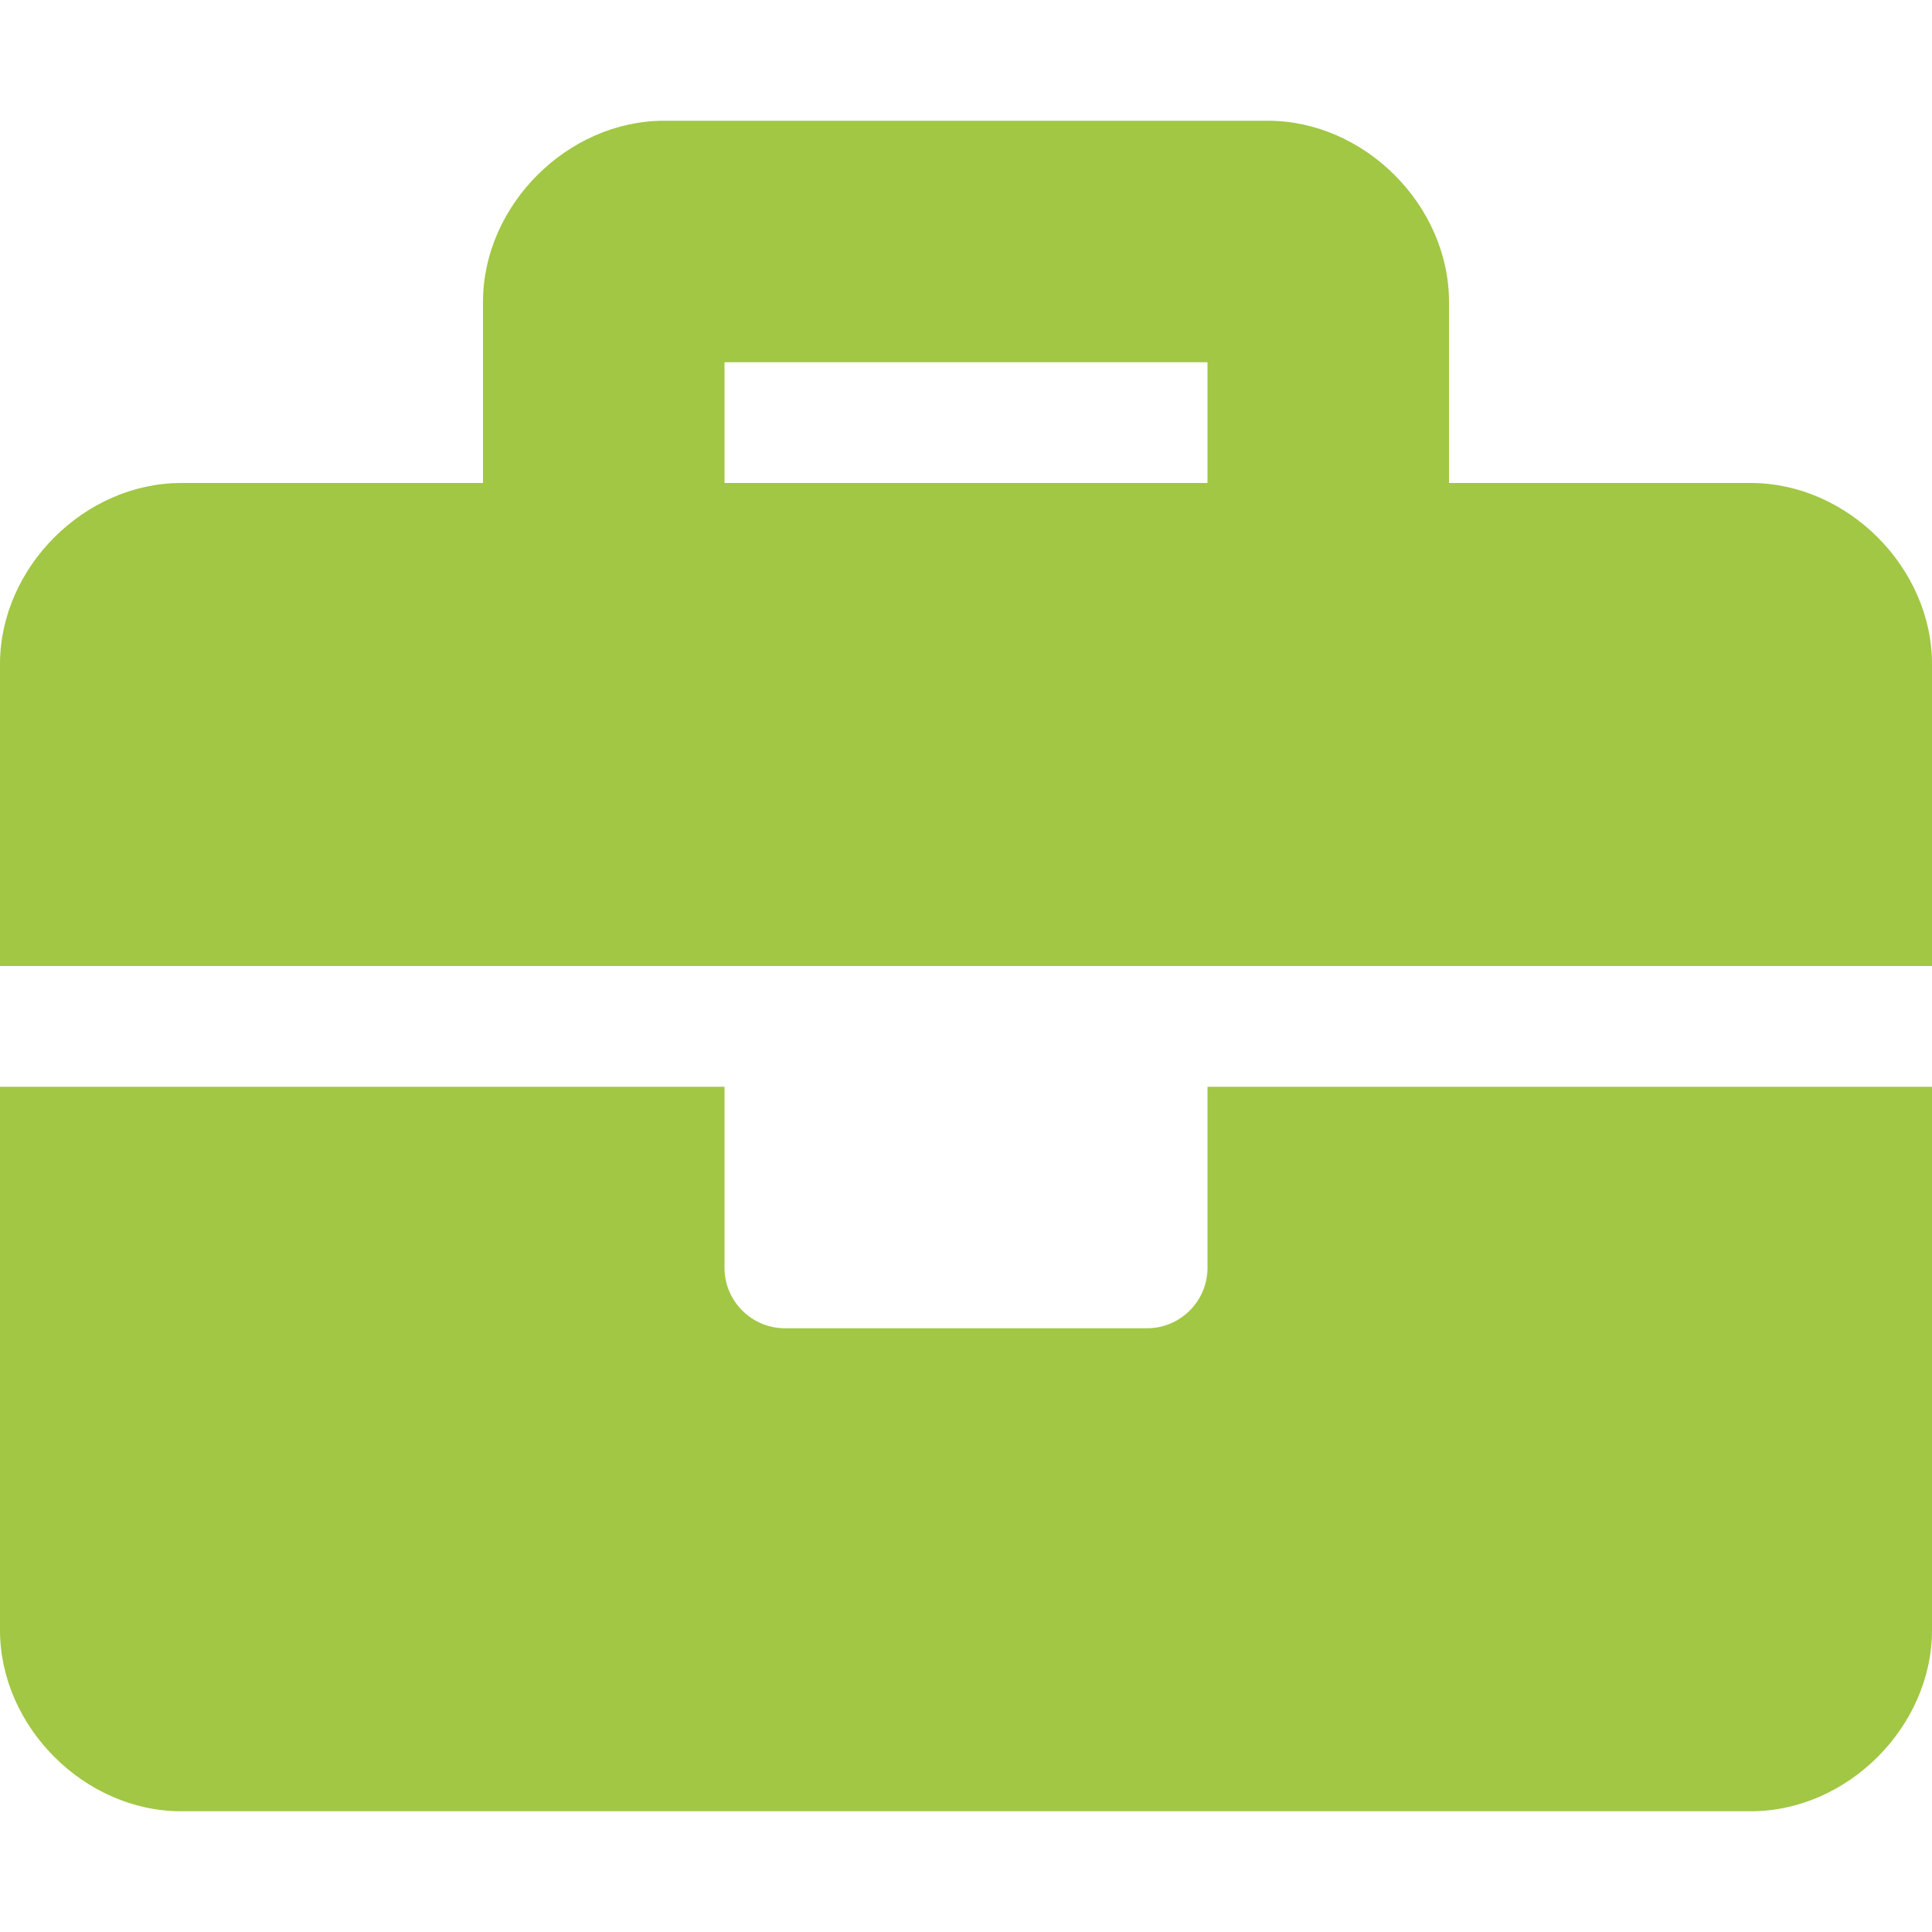 <?xml version="1.0" encoding="utf-8"?>
<!-- Generator: Adobe Illustrator 23.0.1, SVG Export Plug-In . SVG Version: 6.00 Build 0)  -->
<svg version="1.1" id="Layer_1" xmlns="http://www.w3.org/2000/svg" xmlns:xlink="http://www.w3.org/1999/xlink" x="0px" y="0px"
	 viewBox="0 0 512 512" style="enable-background:new 0 0 512 512;" xml:space="preserve">
<style type="text/css">
	.st0{fill:#a1c744;}
</style>
<path class="st0" d="M320,336c0,8.8-7.2,16-16,16h-96c-8.8,0-16-7.2-16-16v-48H0v144c0,25.6,22.4,48,48,48h416c25.6,0,48-22.4,48-48
	V288H320V336z M464,128h-80V80c0-25.6-22.4-48-48-48H176c-25.6,0-48,22.4-48,48v48H48c-25.6,0-48,22.4-48,48v80h512v-80
	C512,150.4,489.6,128,464,128z M320,128H192V96h128V128z"/>
</svg>
